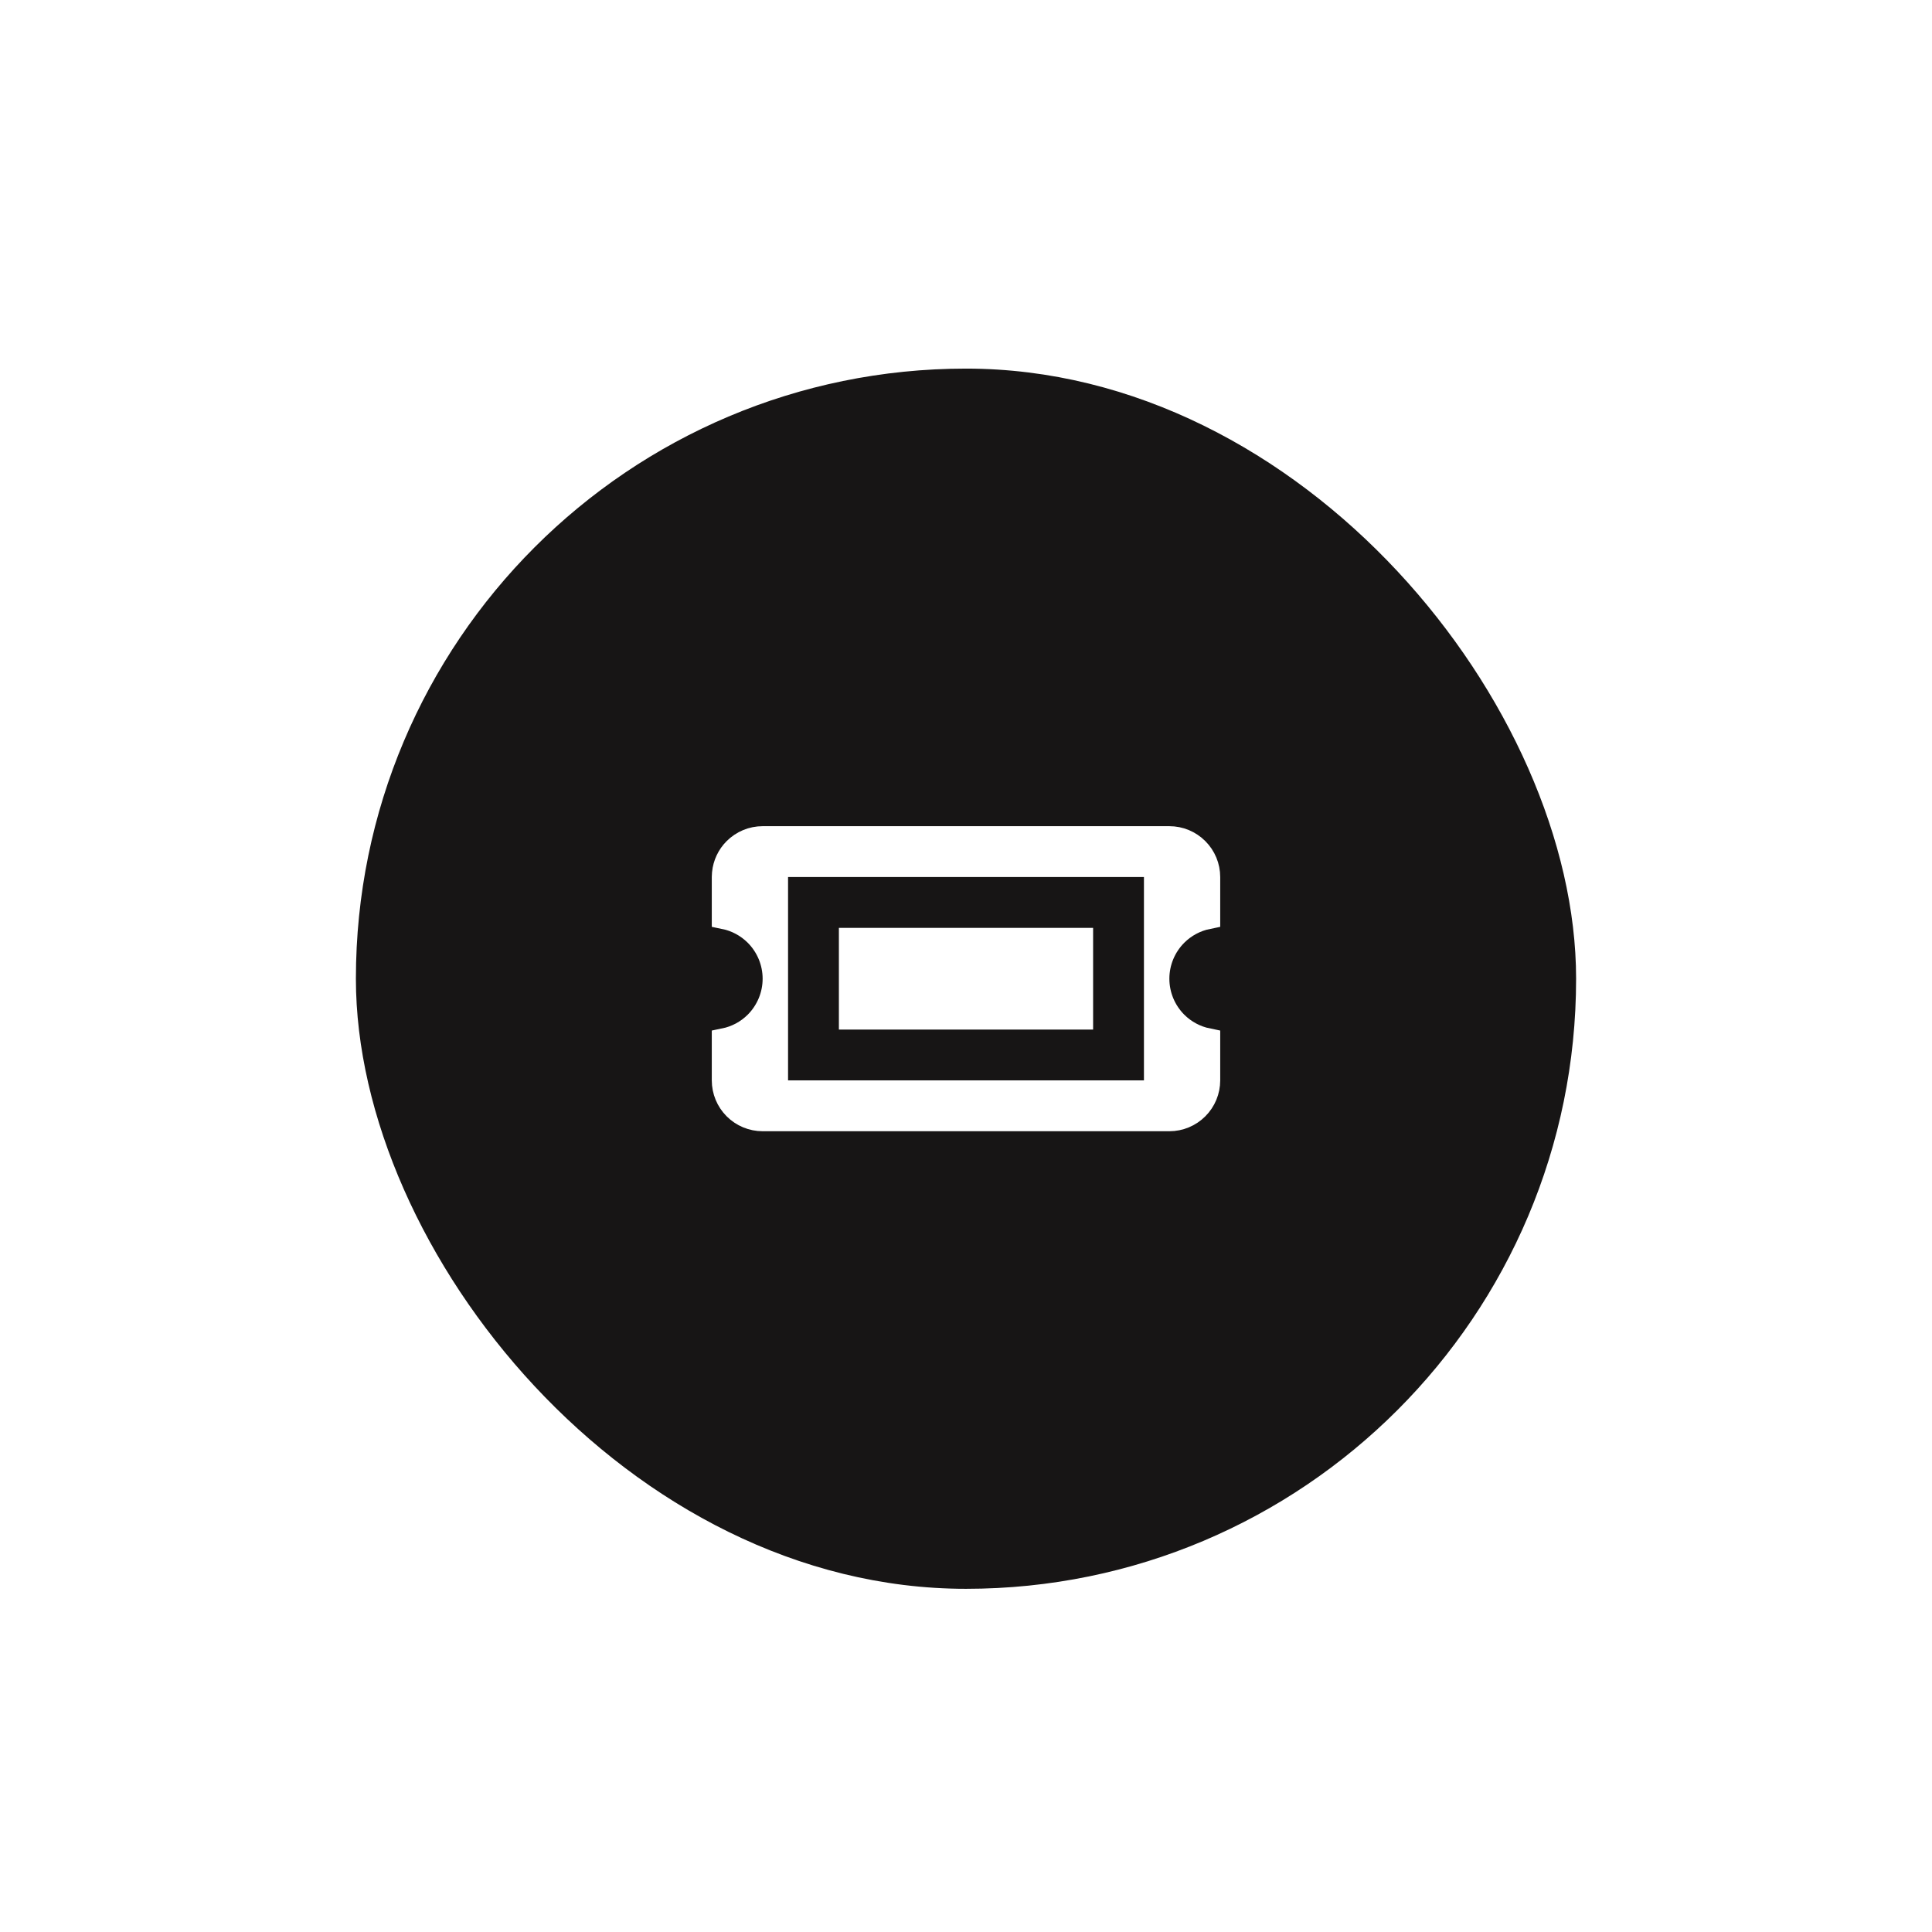 <svg width="76" height="76" viewBox="0 0 76 76" fill="none" xmlns="http://www.w3.org/2000/svg">
<g filter="url(#filter0_di_341_2356)">
<rect x="14" y="14" width="48" height="48" rx="24" fill="#171515"/>
<path d="M30 32.5H46C46.398 32.5 46.779 32.658 47.06 32.94C47.342 33.221 47.5 33.602 47.5 34V35.551C47.023 35.648 46.582 35.883 46.232 36.232C45.764 36.701 45.5 37.337 45.5 38C45.5 38.663 45.764 39.299 46.232 39.768C46.582 40.117 47.023 40.351 47.5 40.448V42C47.5 42.398 47.342 42.779 47.06 43.06C46.779 43.342 46.398 43.5 46 43.5H30C29.602 43.5 29.221 43.342 28.939 43.06C28.658 42.779 28.5 42.398 28.5 42V40.448C28.977 40.351 29.418 40.117 29.768 39.768C30.236 39.299 30.5 38.663 30.5 38C30.5 37.337 30.236 36.701 29.768 36.232C29.418 35.883 28.977 35.648 28.5 35.551V34L28.508 33.852C28.542 33.508 28.693 33.185 28.939 32.94C29.221 32.658 29.602 32.5 30 32.5ZM30.5 42.5H45.5V33.5H30.5V42.5ZM42.5 36.5V39.5H33.5V36.5H42.5Z" fill="white" stroke="white"/>
</g>
<defs>
<filter id="filter0_di_341_2356" x="0" y="0" width="76" height="76" filterUnits="userSpaceOnUse" color-interpolation-filters="sRGB">
<feFlood flood-opacity="0" result="BackgroundImageFix"/>
<feColorMatrix in="SourceAlpha" type="matrix" values="0 0 0 0 0 0 0 0 0 0 0 0 0 0 0 0 0 0 127 0" result="hardAlpha"/>
<feOffset/>
<feGaussianBlur stdDeviation="7"/>
<feComposite in2="hardAlpha" operator="out"/>
<feColorMatrix type="matrix" values="0 0 0 0 1 0 0 0 0 0.392 0 0 0 0 0.396 0 0 0 0.1 0"/>
<feBlend mode="normal" in2="BackgroundImageFix" result="effect1_dropShadow_341_2356"/>
<feBlend mode="normal" in="SourceGraphic" in2="effect1_dropShadow_341_2356" result="shape"/>
<feColorMatrix in="SourceAlpha" type="matrix" values="0 0 0 0 0 0 0 0 0 0 0 0 0 0 0 0 0 0 127 0" result="hardAlpha"/>
<feOffset dy="0.5"/>
<feComposite in2="hardAlpha" operator="arithmetic" k2="-1" k3="1"/>
<feColorMatrix type="matrix" values="0 0 0 0 1 0 0 0 0 1 0 0 0 0 1 0 0 0 0.5 0"/>
<feBlend mode="normal" in2="shape" result="effect2_innerShadow_341_2356"/>
</filter>
</defs>
</svg>
